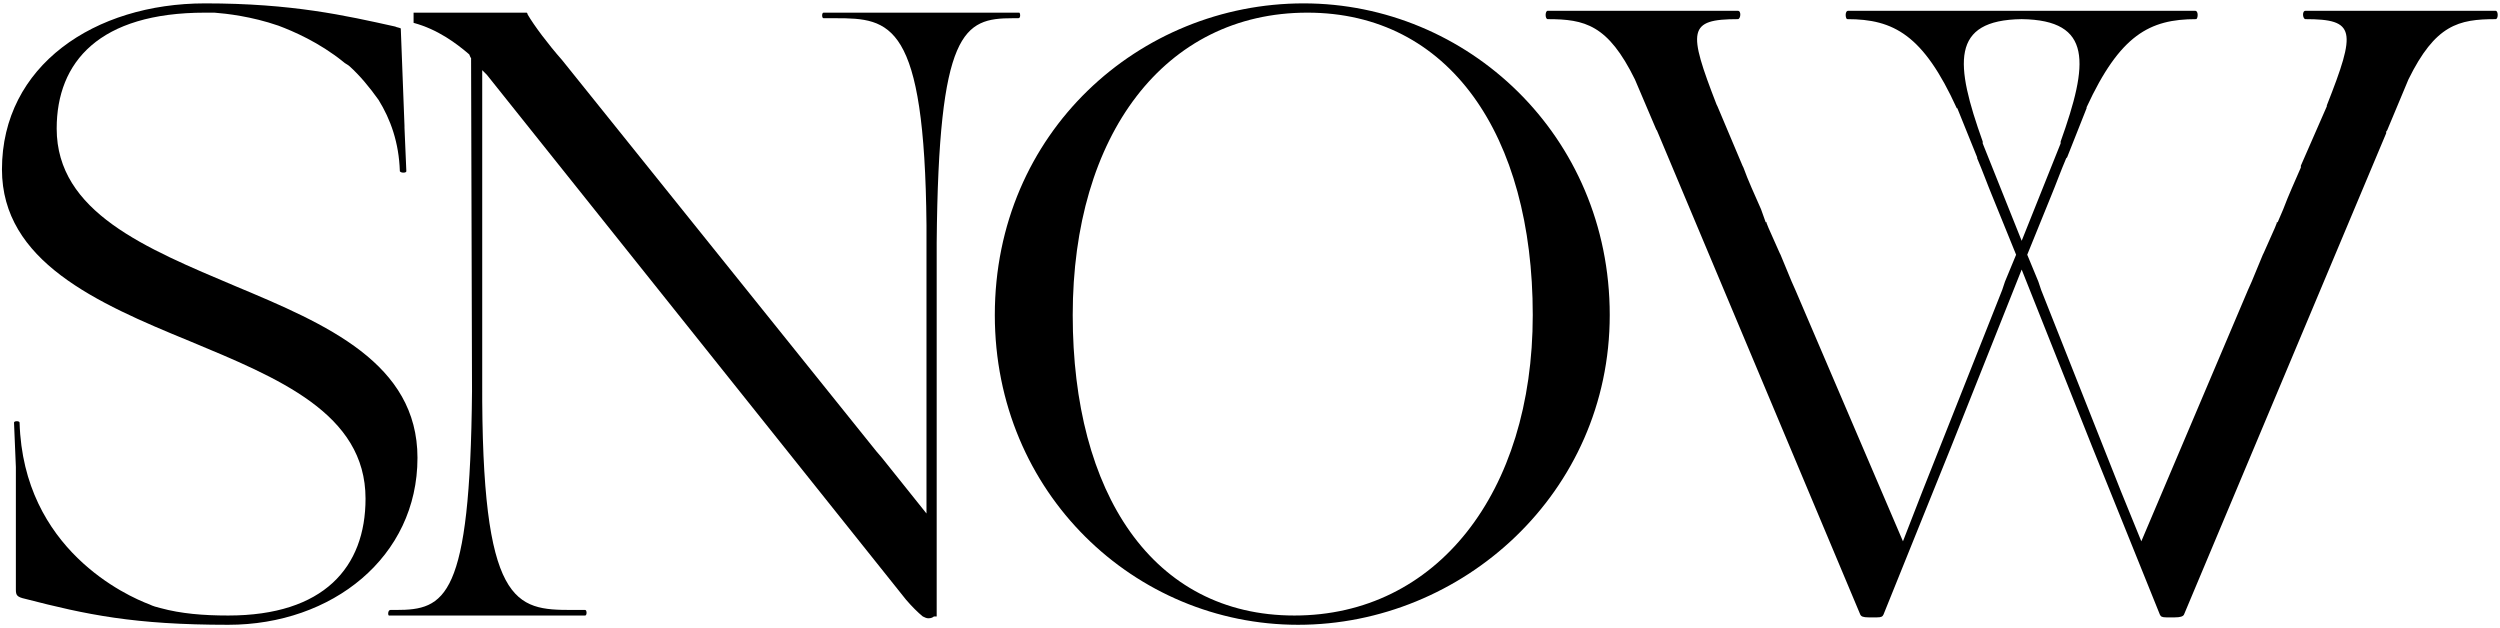 <?xml version="1.0" encoding="UTF-8"?> <svg xmlns="http://www.w3.org/2000/svg" width="593" height="149" viewBox="0 0 593 149" fill="none"><path d="M55.905 67.901C77.465 76.921 99.025 86.161 99.025 108.601C99.025 132.141 78.785 148.201 54.145 148.201C31.705 148.201 20.485 145.781 5.965 142.041C3.985 141.601 3.765 141.161 3.765 139.841C3.765 135.001 3.765 123.561 3.765 112.341V110.801L3.325 100.241C3.325 99.801 4.645 99.801 4.645 100.241C5.525 130.381 30.165 141.381 35.445 143.361C36.325 143.801 37.205 144.021 38.085 144.241C42.925 145.561 48.205 146.001 54.145 146.001C76.805 146.001 86.705 134.561 86.705 118.281C86.705 98.041 66.025 89.681 44.905 80.881C22.905 71.861 0.465 61.961 0.465 40.181C0.465 15.541 22.465 0.801 48.645 0.801C69.325 0.801 81.865 3.661 93.745 6.301C94.185 6.521 94.625 6.521 95.065 6.741L95.945 29.841V30.281L96.385 40.621C96.385 41.061 95.065 41.061 94.845 40.621C94.625 33.801 92.645 28.301 89.785 23.681C87.585 20.601 85.385 17.961 82.965 15.761C82.525 15.321 81.865 15.101 81.425 14.661C75.705 10.041 69.545 7.401 66.025 6.081C59.645 3.881 53.705 3.221 50.845 3.001C50.405 3.001 49.965 3.001 49.745 3.001C49.085 3.001 48.645 3.001 48.645 3.001C23.565 3.001 13.445 14.661 13.445 30.501C13.445 50.301 34.565 58.881 55.905 67.901Z" fill="black"></path><path d="M241.762 3.001C241.982 3.001 242.202 4.321 241.542 4.321H240.222C228.562 4.321 222.622 7.181 222.182 57.561V146.221H221.522C221.302 146.441 220.862 146.661 220.202 146.661C219.762 146.661 219.322 146.441 218.882 146.221C217.782 145.341 216.242 143.801 214.922 142.261L115.482 17.741L114.382 16.641V90.341C114.162 143.801 122.302 144.681 135.722 144.681H138.802C139.242 144.681 139.242 146.001 138.802 146.001H92.382C91.942 146.221 91.942 144.681 92.602 144.681H93.922C105.582 144.681 111.522 142.041 111.962 92.761L111.742 13.781C111.522 13.561 111.522 13.341 111.302 12.901C108.222 10.261 103.822 6.961 98.102 5.421V3.001C99.202 3.001 100.302 3.001 101.402 3.001H124.942C124.942 3.001 125.162 3.221 125.162 3.441C126.702 6.081 130.002 10.481 133.302 14.221L207.882 107.061L209.202 108.601L219.762 121.801V53.381C219.322 5.201 211.182 4.321 198.202 4.321H195.342C194.902 4.321 194.902 3.001 195.342 3.001H241.762Z" fill="black"></path><path d="M309.23 0.801C347.95 0.801 381.83 32.041 381.83 74.721C381.83 116.961 346.85 148.201 307.91 148.201C269.19 148.201 235.97 116.961 235.97 74.721C235.97 31.381 270.29 0.801 309.23 0.801ZM307.03 146.001C340.69 146.001 363.57 116.961 363.57 74.721C363.57 32.041 343.77 3.001 310.11 3.001C276.23 3.001 254.45 32.041 254.45 74.721C254.45 116.961 273.37 146.001 307.03 146.001Z" fill="black"></path><path d="M591.961 2.561C592.621 2.561 592.621 4.541 591.961 4.541C583.161 4.541 577.661 5.861 571.281 18.841L566.221 30.941C566.001 31.161 566.001 31.161 566.001 31.381C566.001 31.381 566.001 31.381 566.001 31.601L518.041 145.781C517.821 146.221 517.161 146.441 515.841 146.441H513.861C512.761 146.441 512.541 146.221 512.321 145.781L496.261 105.961L479.541 63.941L462.821 105.961L446.761 145.781C446.541 146.221 446.321 146.441 445.221 146.441H443.241C441.921 146.441 441.481 146.221 441.261 145.781L393.301 31.601C393.081 31.161 393.081 30.941 392.861 30.721L387.801 18.841C381.421 5.861 375.921 4.541 367.121 4.541C366.461 4.541 366.461 2.561 367.121 2.561H388.241C388.461 2.561 388.901 2.561 389.121 2.561C389.341 2.561 389.561 2.561 390.001 2.561H397.041C397.261 2.561 397.261 2.561 397.481 2.561H412.221C413.101 2.561 412.881 4.541 412.221 4.541C400.341 4.541 400.341 7.181 407.161 24.781L407.381 25.221L413.321 39.301L413.541 39.741C414.641 42.821 416.181 46.121 417.721 49.641L418.821 52.721H419.041V52.941C419.261 53.381 419.261 53.601 419.481 54.041L422.121 59.981L422.341 60.421L424.981 66.801L425.861 68.781L451.381 128.401L456.001 116.521L474.921 68.781L475.581 66.801L478.221 60.421L472.501 46.341C471.401 43.701 470.301 40.621 468.981 37.541V37.321L464.361 25.881C464.361 25.661 464.141 25.661 464.141 25.661C456.221 8.281 449.181 4.541 438.181 4.541C437.741 4.541 437.521 2.561 438.401 2.561H520.681C521.561 2.561 521.341 4.541 520.901 4.541C509.901 4.541 502.861 8.281 494.941 25.441V25.661L490.321 37.321L490.101 37.541C488.781 40.621 487.681 43.701 486.581 46.341L480.861 60.421L483.501 66.801L484.161 68.781L503.081 116.521L507.921 128.401L533.221 68.781L534.101 66.801L536.741 60.421L536.961 59.981L539.601 54.041C539.821 53.601 539.821 53.381 540.041 52.941V52.721C540.261 52.721 540.261 52.721 540.261 52.721L541.581 49.641C542.901 46.121 544.441 42.821 545.761 39.741V39.301L551.921 25.221V25.001C558.961 7.181 558.741 4.541 546.861 4.541C546.201 4.541 545.981 2.561 546.861 2.561H591.961ZM470.301 34.021L479.541 57.121L488.781 34.021C488.781 33.801 488.781 33.801 488.781 33.581C495.381 15.101 496.481 4.761 479.541 4.541C462.601 4.761 463.701 15.101 470.301 33.581C470.301 33.801 470.301 33.801 470.301 34.021Z" fill="black"></path></svg> 